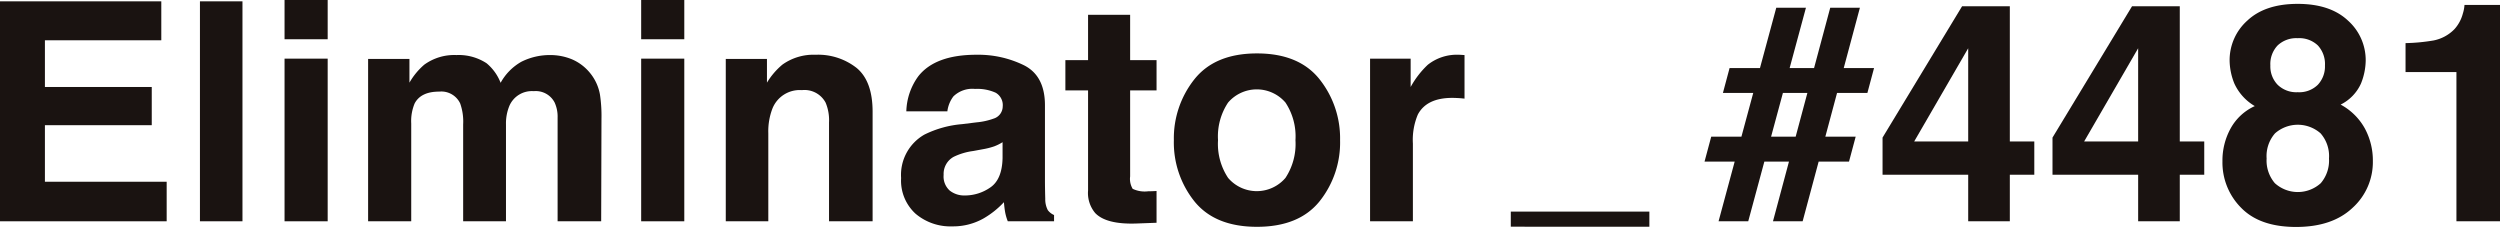 <svg xmlns="http://www.w3.org/2000/svg" viewBox="0 0 388.266 35.247"><defs><style>.cls-1{fill:#1a1311;}</style></defs><title>アセット 1</title><g id="レイヤー_2" data-name="レイヤー 2"><g id="ヘッダー_フッダー" data-name="ヘッダー・フッダー"><path class="cls-1" d="M25.051,6.256H6.975V13.51H23.568v5.933H6.975v8.783h18.91v6.141H0V.208H25.051Z"/><path class="cls-1" d="M37.657,34.366H31.053V.208h6.604Z"/><path class="cls-1" d="M50.89,6.095H44.192V0H50.89ZM44.192,9.107H50.89v25.26H44.192Z"/><path class="cls-1" d="M88.802,9.2a7.347,7.347,0,0,1,2.943,2.271,7.257,7.257,0,0,1,1.437,3.245,22.478,22.478,0,0,1,.231,3.731l-.046,15.92H86.6V18.284a5.279,5.279,0,0,0-.464-2.364,3.293,3.293,0,0,0-3.244-1.761A3.796,3.796,0,0,0,79.115,16.43a7.128,7.128,0,0,0-.533,2.897v15.04H71.931v-15.04a8.44,8.44,0,0,0-.464-3.267A3.235,3.235,0,0,0,68.2,14.229q-2.827,0-3.801,1.831a7.057,7.057,0,0,0-.533,3.105V34.366H57.17V9.153h6.419v3.685a10.609,10.609,0,0,1,2.317-2.804A7.928,7.928,0,0,1,70.889,8.551,7.883,7.883,0,0,1,75.57,9.825a7.411,7.411,0,0,1,2.178,3.036,8.402,8.402,0,0,1,3.221-3.268A9.833,9.833,0,0,1,85.511,8.551,8.795,8.795,0,0,1,88.802,9.2Z"/><path class="cls-1" d="M106.275,6.095H99.578V0h6.697ZM99.578,9.107h6.697v25.26H99.578Z"/><path class="cls-1" d="M133.041,10.555q2.48,2.051,2.48,6.801v17.01h-6.767V19.002a7.045,7.045,0,0,0-.529-3.058,3.714,3.714,0,0,0-3.681-1.947,4.561,4.561,0,0,0-4.576,2.85,9.85,9.85,0,0,0-.645,3.847V34.366H112.717V9.153h6.396v3.685a11.164,11.164,0,0,1,2.402-2.804,8.305,8.305,0,0,1,5.145-1.53A9.681,9.681,0,0,1,133.041,10.555Z"/><path class="cls-1" d="M151.667,19.002a10.44,10.44,0,0,0,2.638-.579,1.988,1.988,0,0,0,1.423-1.877,2.219,2.219,0,0,0-1.091-2.144,6.904,6.904,0,0,0-3.207-.591,4.212,4.212,0,0,0-3.358,1.158,4.798,4.798,0,0,0-.94,2.317h-6.373a9.661,9.661,0,0,1,1.862-5.445q2.63-3.338,9.032-3.337a16.119,16.119,0,0,1,7.402,1.645q3.233,1.646,3.233,6.211V27.948q0,1.205.046,2.92a3.671,3.671,0,0,0,.394,1.762,2.372,2.372,0,0,0,.974.765v.973h-7.184a7.286,7.286,0,0,1-.417-1.437q-.116-.672-.186-1.53a13.608,13.608,0,0,1-3.169,2.526,9.584,9.584,0,0,1-4.849,1.229,8.36,8.36,0,0,1-5.697-1.958,6.958,6.958,0,0,1-2.252-5.55,7.193,7.193,0,0,1,3.619-6.744,16.162,16.162,0,0,1,5.836-1.622Zm4.038,3.082a7.318,7.318,0,0,1-1.278.638,11.016,11.016,0,0,1-1.775.452l-1.504.278a9.869,9.869,0,0,0-3.035.903,3.019,3.019,0,0,0-1.561,2.804,2.927,2.927,0,0,0,.954,2.445,3.62,3.62,0,0,0,2.317.754,6.908,6.908,0,0,0,3.99-1.252q1.821-1.251,1.892-4.565Z"/><path class="cls-1" d="M165.46,14.043V9.339h3.523V2.294h6.534V9.339H179.62v4.704h-4.102v13.348a3.008,3.008,0,0,0,.394,1.935,4.338,4.338,0,0,0,2.41.382q.301,0,.637-.012t.66-.035v4.936l-3.128.116q-4.681.162-6.396-1.622a4.831,4.831,0,0,1-1.112-3.5V14.043Z"/><path class="cls-1" d="M204.926,31.277q-3.199,3.948-9.71,3.947-6.513,0-9.71-3.947a14.627,14.627,0,0,1-3.198-9.505,14.721,14.721,0,0,1,3.198-9.47q3.198-4.004,9.71-4.006,6.512,0,9.71,4.006a14.72,14.72,0,0,1,3.197,9.47A14.626,14.626,0,0,1,204.926,31.277Zm-5.284-3.65a9.574,9.574,0,0,0,1.552-5.855,9.522,9.522,0,0,0-1.552-5.844,5.872,5.872,0,0,0-8.911,0,9.471,9.471,0,0,0-1.564,5.844,9.522,9.522,0,0,0,1.564,5.855,5.85,5.85,0,0,0,8.911,0Z"/><path class="cls-1" d="M226.882,8.516q.128.011.568.035v6.767q-.625-.07-1.112-.093c-.325-.015-.587-.023-.788-.023q-3.986,0-5.354,2.596a10.102,10.102,0,0,0-.765,4.496V34.366h-6.651V9.107h6.303V13.51a13.985,13.985,0,0,1,2.665-3.453,7.258,7.258,0,0,1,4.82-1.552C226.693,8.505,226.798,8.509,226.882,8.516Z"/><path class="cls-1" d="M234.636,35.208V32.868h21.522v2.341Z"/><path class="cls-1" d="M265.763,21.227h4.691l1.834-6.79H267.58l1.035-3.87h4.72l2.53-9.362h4.608l-2.53,9.362h3.793l2.51-9.362h4.608l-2.51,9.362h4.708l-1.035,3.87h-4.712l-1.819,6.79h4.712l-1.035,3.87h-4.715l-2.487,9.269H275.355l2.483-9.269h-3.823l-2.503,9.269h-4.608l2.503-9.269h-4.681Zm13.114,0,1.819-6.79h-3.8l-1.835,6.79Z"/><path class="cls-1" d="M315.94,27.136h-3.801v7.23h-6.465v-7.23H292.372v-5.77L304.724.974h7.415V21.968h3.801Zm-10.266-5.168V7.494l-8.387,14.474Z"/><path class="cls-1" d="M342.334,27.136h-3.8v7.23h-6.465v-7.23H318.767v-5.77L331.118.974h7.416V21.968h3.8Zm-10.266-5.168V7.494l-8.387,14.474Z"/><path class="cls-1" d="M346.44,19.929a8.11,8.11,0,0,1,3.743-3.453,7.845,7.845,0,0,1-3.177-3.511,9.805,9.805,0,0,1-.732-3.534,8.24,8.24,0,0,1,2.764-6.245Q351.801.603,356.841.602t7.804,2.584a8.241,8.241,0,0,1,2.763,6.245,9.846,9.846,0,0,1-.73,3.534,6.748,6.748,0,0,1-3.163,3.279,9.335,9.335,0,0,1,3.748,3.685,10.471,10.471,0,0,1,1.257,5.121,9.577,9.577,0,0,1-3.144,7.219q-3.143,2.977-8.779,2.978T348.062,32.27a9.961,9.961,0,0,1-2.901-7.219A10.32,10.32,0,0,1,346.44,19.929Zm6.868,8.528a5.311,5.311,0,0,0,7.114,0,5.398,5.398,0,0,0,1.286-3.847,5.344,5.344,0,0,0-1.31-3.904,5.353,5.353,0,0,0-7.068,0,5.348,5.348,0,0,0-1.309,3.904A5.396,5.396,0,0,0,353.308,28.458Zm.421-15.295a4.154,4.154,0,0,0,3.124,1.159,4.109,4.109,0,0,0,3.124-1.159,4.158,4.158,0,0,0,1.105-2.99,4.257,4.257,0,0,0-1.105-3.116,4.178,4.178,0,0,0-3.124-1.125,4.224,4.224,0,0,0-3.124,1.125,4.196,4.196,0,0,0-1.128,3.116A4.1,4.1,0,0,0,353.729,13.162Z"/><path class="cls-1" d="M373.596,11.193V6.697a29.119,29.119,0,0,0,4.368-.417,6.162,6.162,0,0,0,3.237-1.761,5.793,5.793,0,0,0,1.294-2.41A5.53,5.53,0,0,0,382.75.765h5.516V34.366h-6.767V11.193Z"/></g></g></svg>